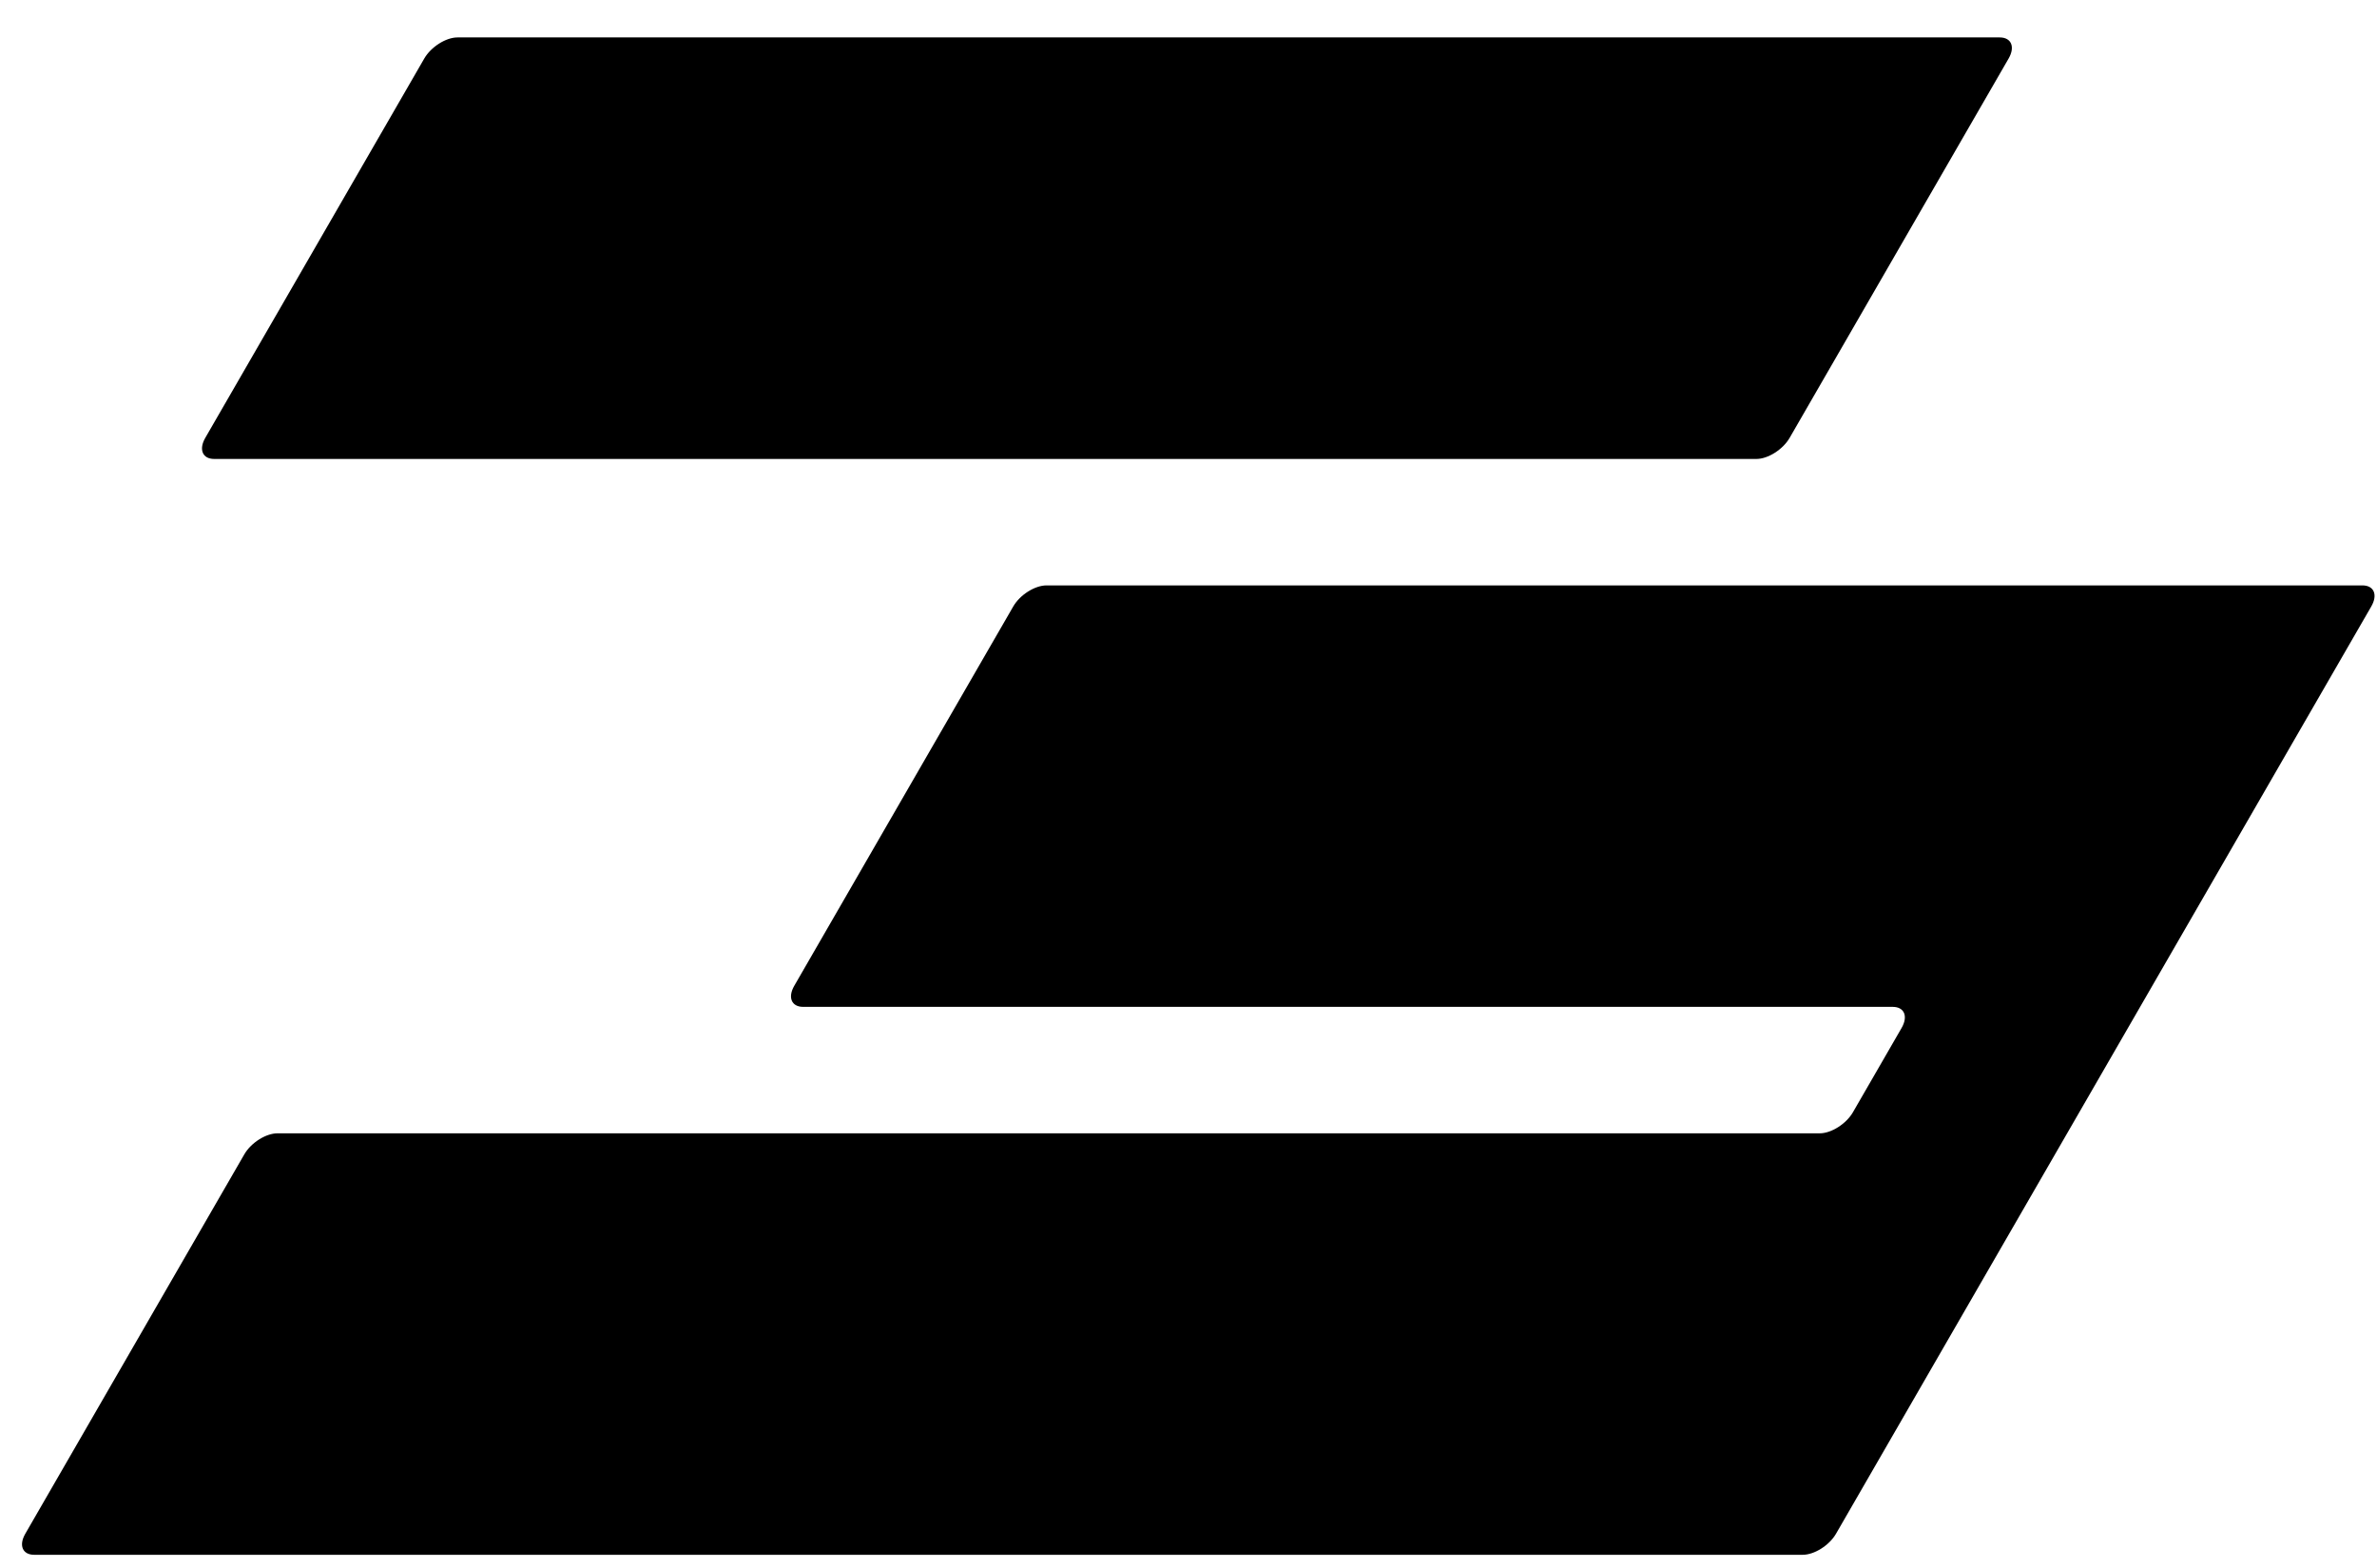 <svg width="47" height="31" viewBox="0 0 47 31" fill="none" xmlns="http://www.w3.org/2000/svg">
    <path d="M39.716 1.157L35.386 8.657C35.253 8.887 34.959 9.074 34.729 9.074H4.235C4.005 9.074 3.926 8.887 4.059 8.657L8.389 1.157C8.522 0.927 8.816 0.74 9.046 0.74H39.54C39.77 0.74 39.849 0.927 39.716 1.157ZM20.035 11.99L15.705 19.49C15.572 19.72 15.651 19.907 15.881 19.907H37.424C37.654 19.907 37.733 20.093 37.6 20.324L36.638 21.99C36.505 22.22 36.211 22.407 35.981 22.407H5.487C5.257 22.407 4.963 22.593 4.83 22.824L0.5 30.324C0.367 30.554 0.446 30.74 0.676 30.74H35.645C35.875 30.74 36.17 30.554 36.303 30.324L46.887 11.99C47.02 11.76 46.941 11.574 46.711 11.574H20.693C20.462 11.574 20.168 11.76 20.035 11.99Z" fill="black"/>
</svg>